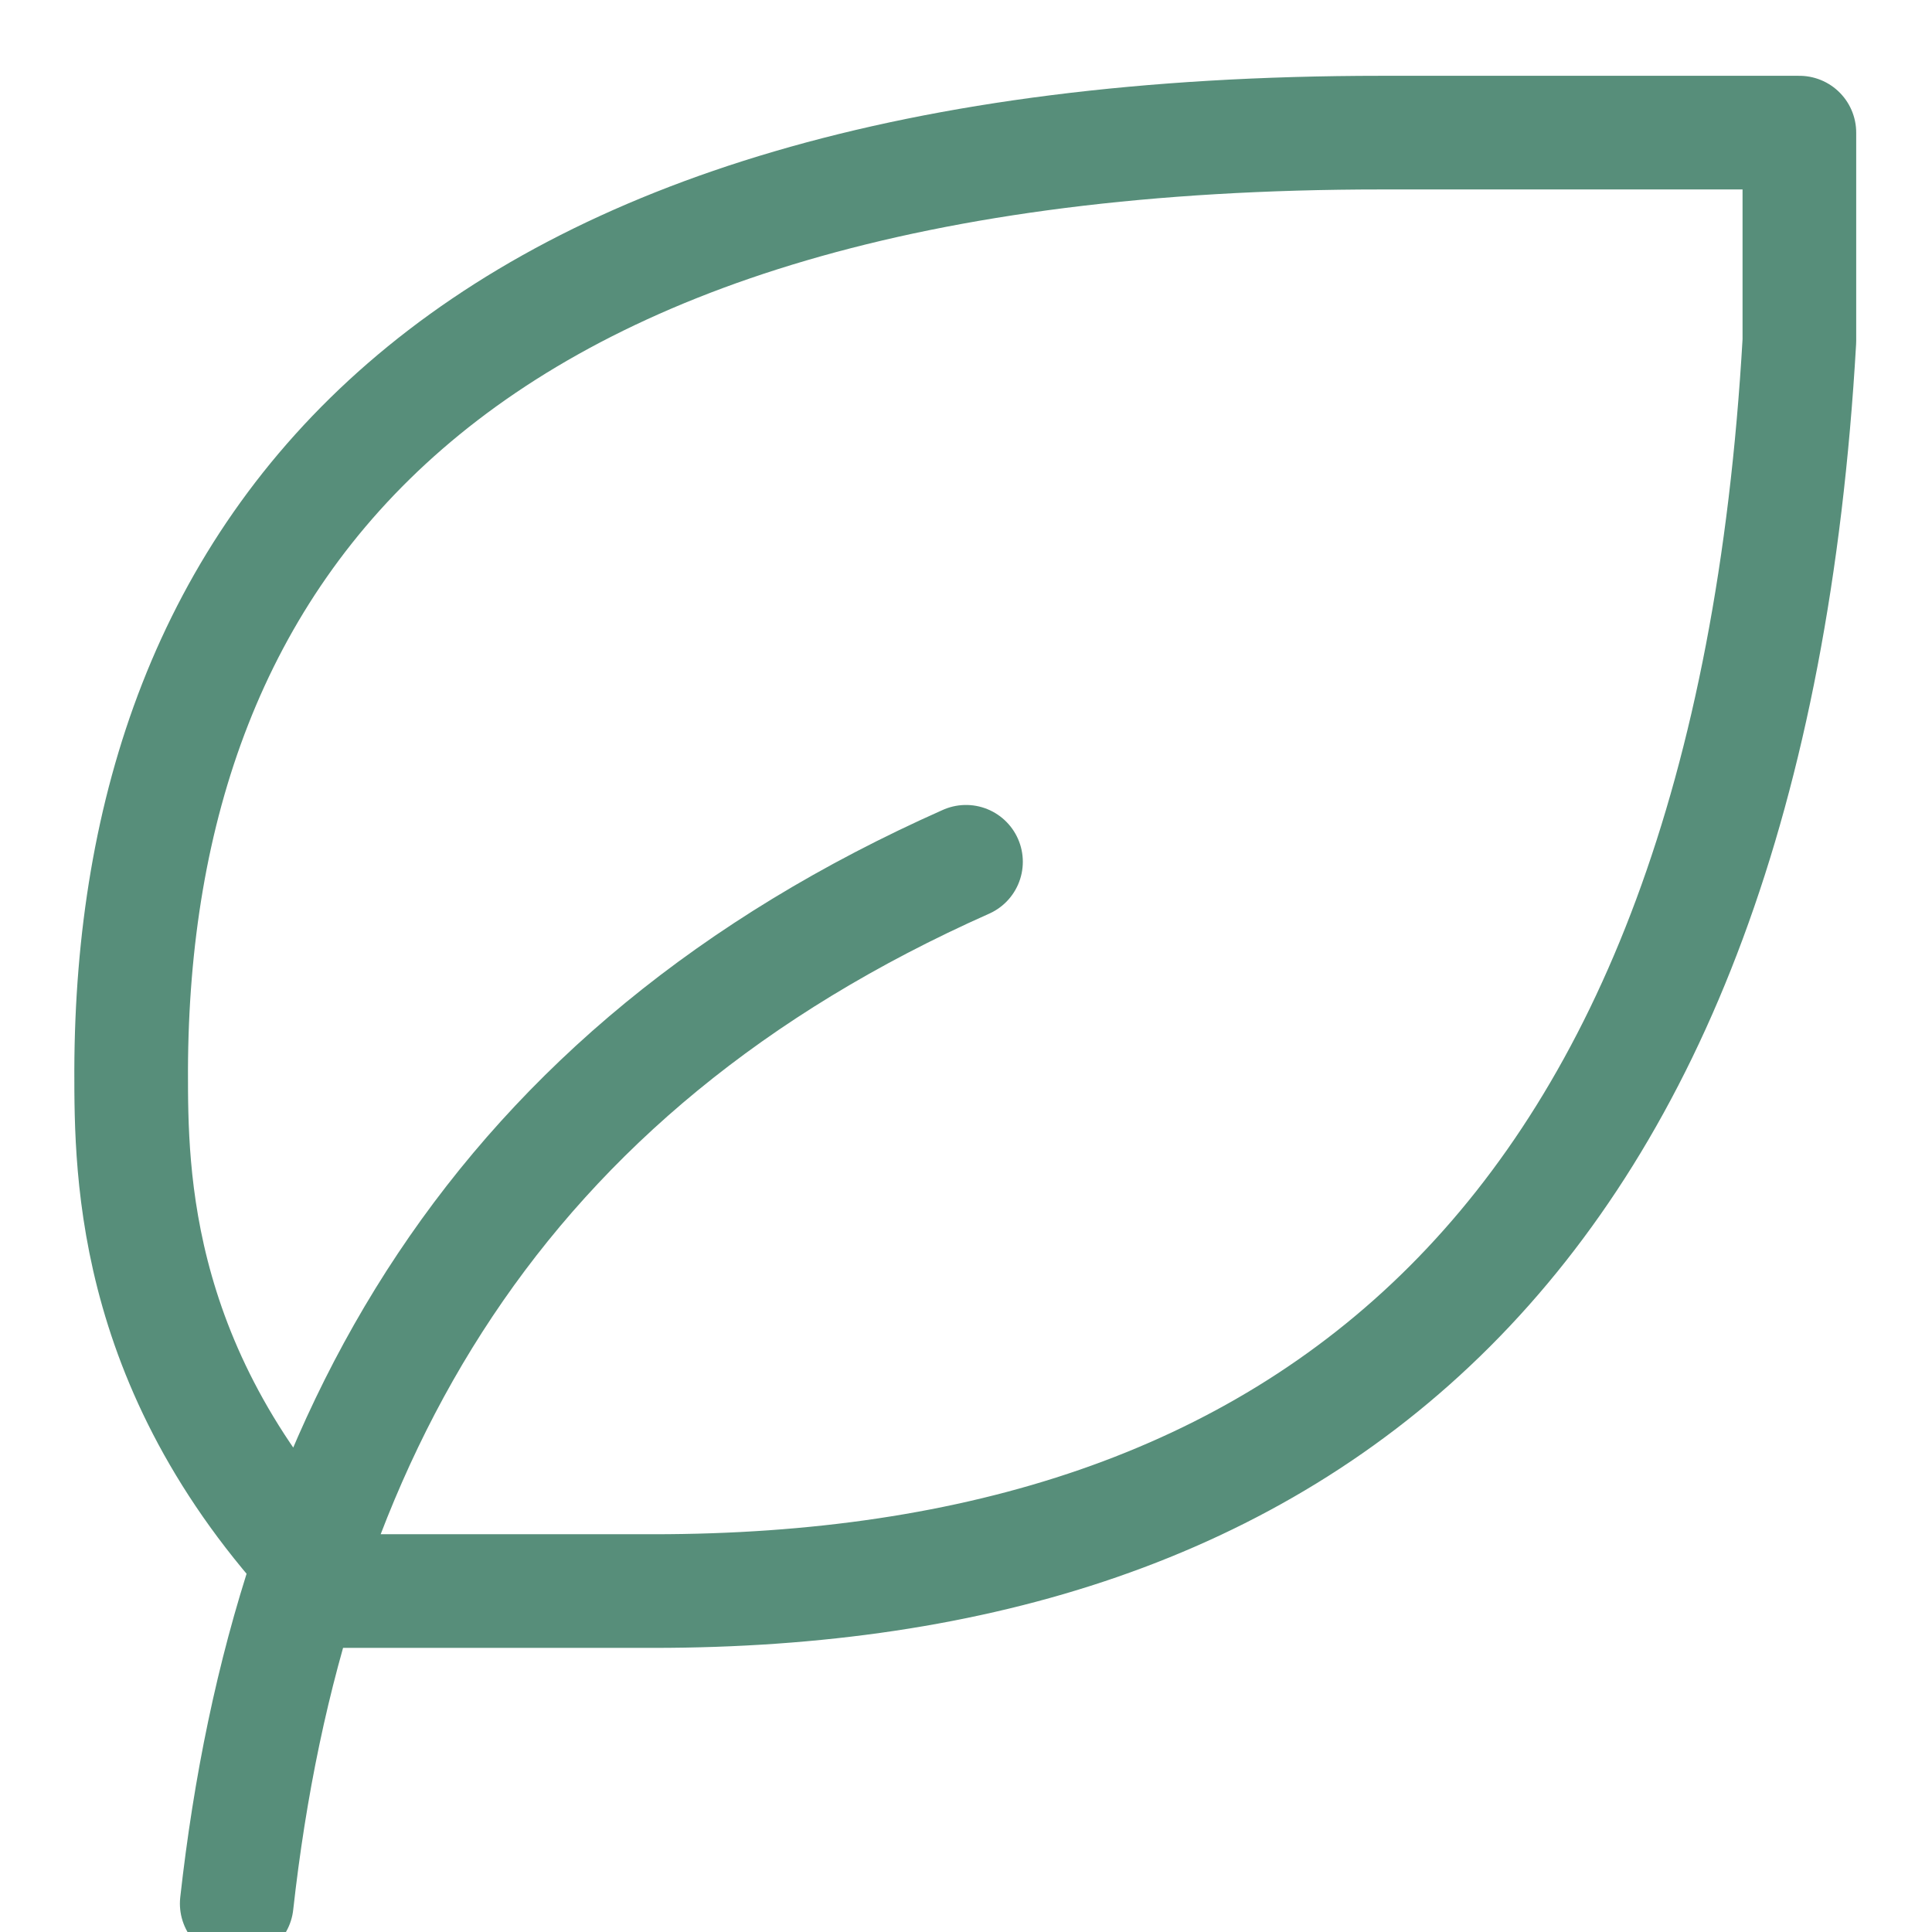 <svg xmlns="http://www.w3.org/2000/svg" width="17" height="17" viewBox="0 0 17 17">
  <path fill="none" stroke="#105F42" stroke-linecap="round" stroke-linejoin="round" d="M1.083 15.75C1.542 11.625 3.375 8.417 7.5 6.583M4.75 13C10.45 13 14.375 9.986 14.833 2L14.833.167 11.154.167C2.904.167.167 3.833.154 8.417.154 9.333.154 11.167 1.987 13L4.737 13 4.75 13z" opacity=".7" transform="translate(1 1)"/>
</svg>
